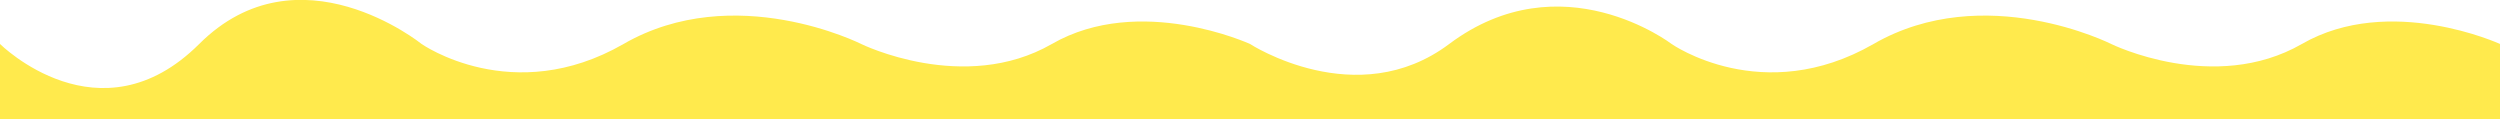 <svg xmlns="http://www.w3.org/2000/svg" viewBox="0 0 796 38" width="796" height="38"><defs><style>.a{fill:#ffea4d}</style></defs><g><g><path class="a" d="M461.43,14c35.82-26.8,70.8,0,70.8,0s29,20.33,64.31,0,75.65,0,75.65,0,32.75,16.1,60.73,0S796,14,796,14V38H0V14s31.75,31.58,63.43,0,70.8,0,70.8,0,29,20.33,64.31,0,75.65,0,75.65,0,32.75,16.1,60.73,0S398,14,398,14,432,36.09,461.43,14Z"/></g></g></svg>